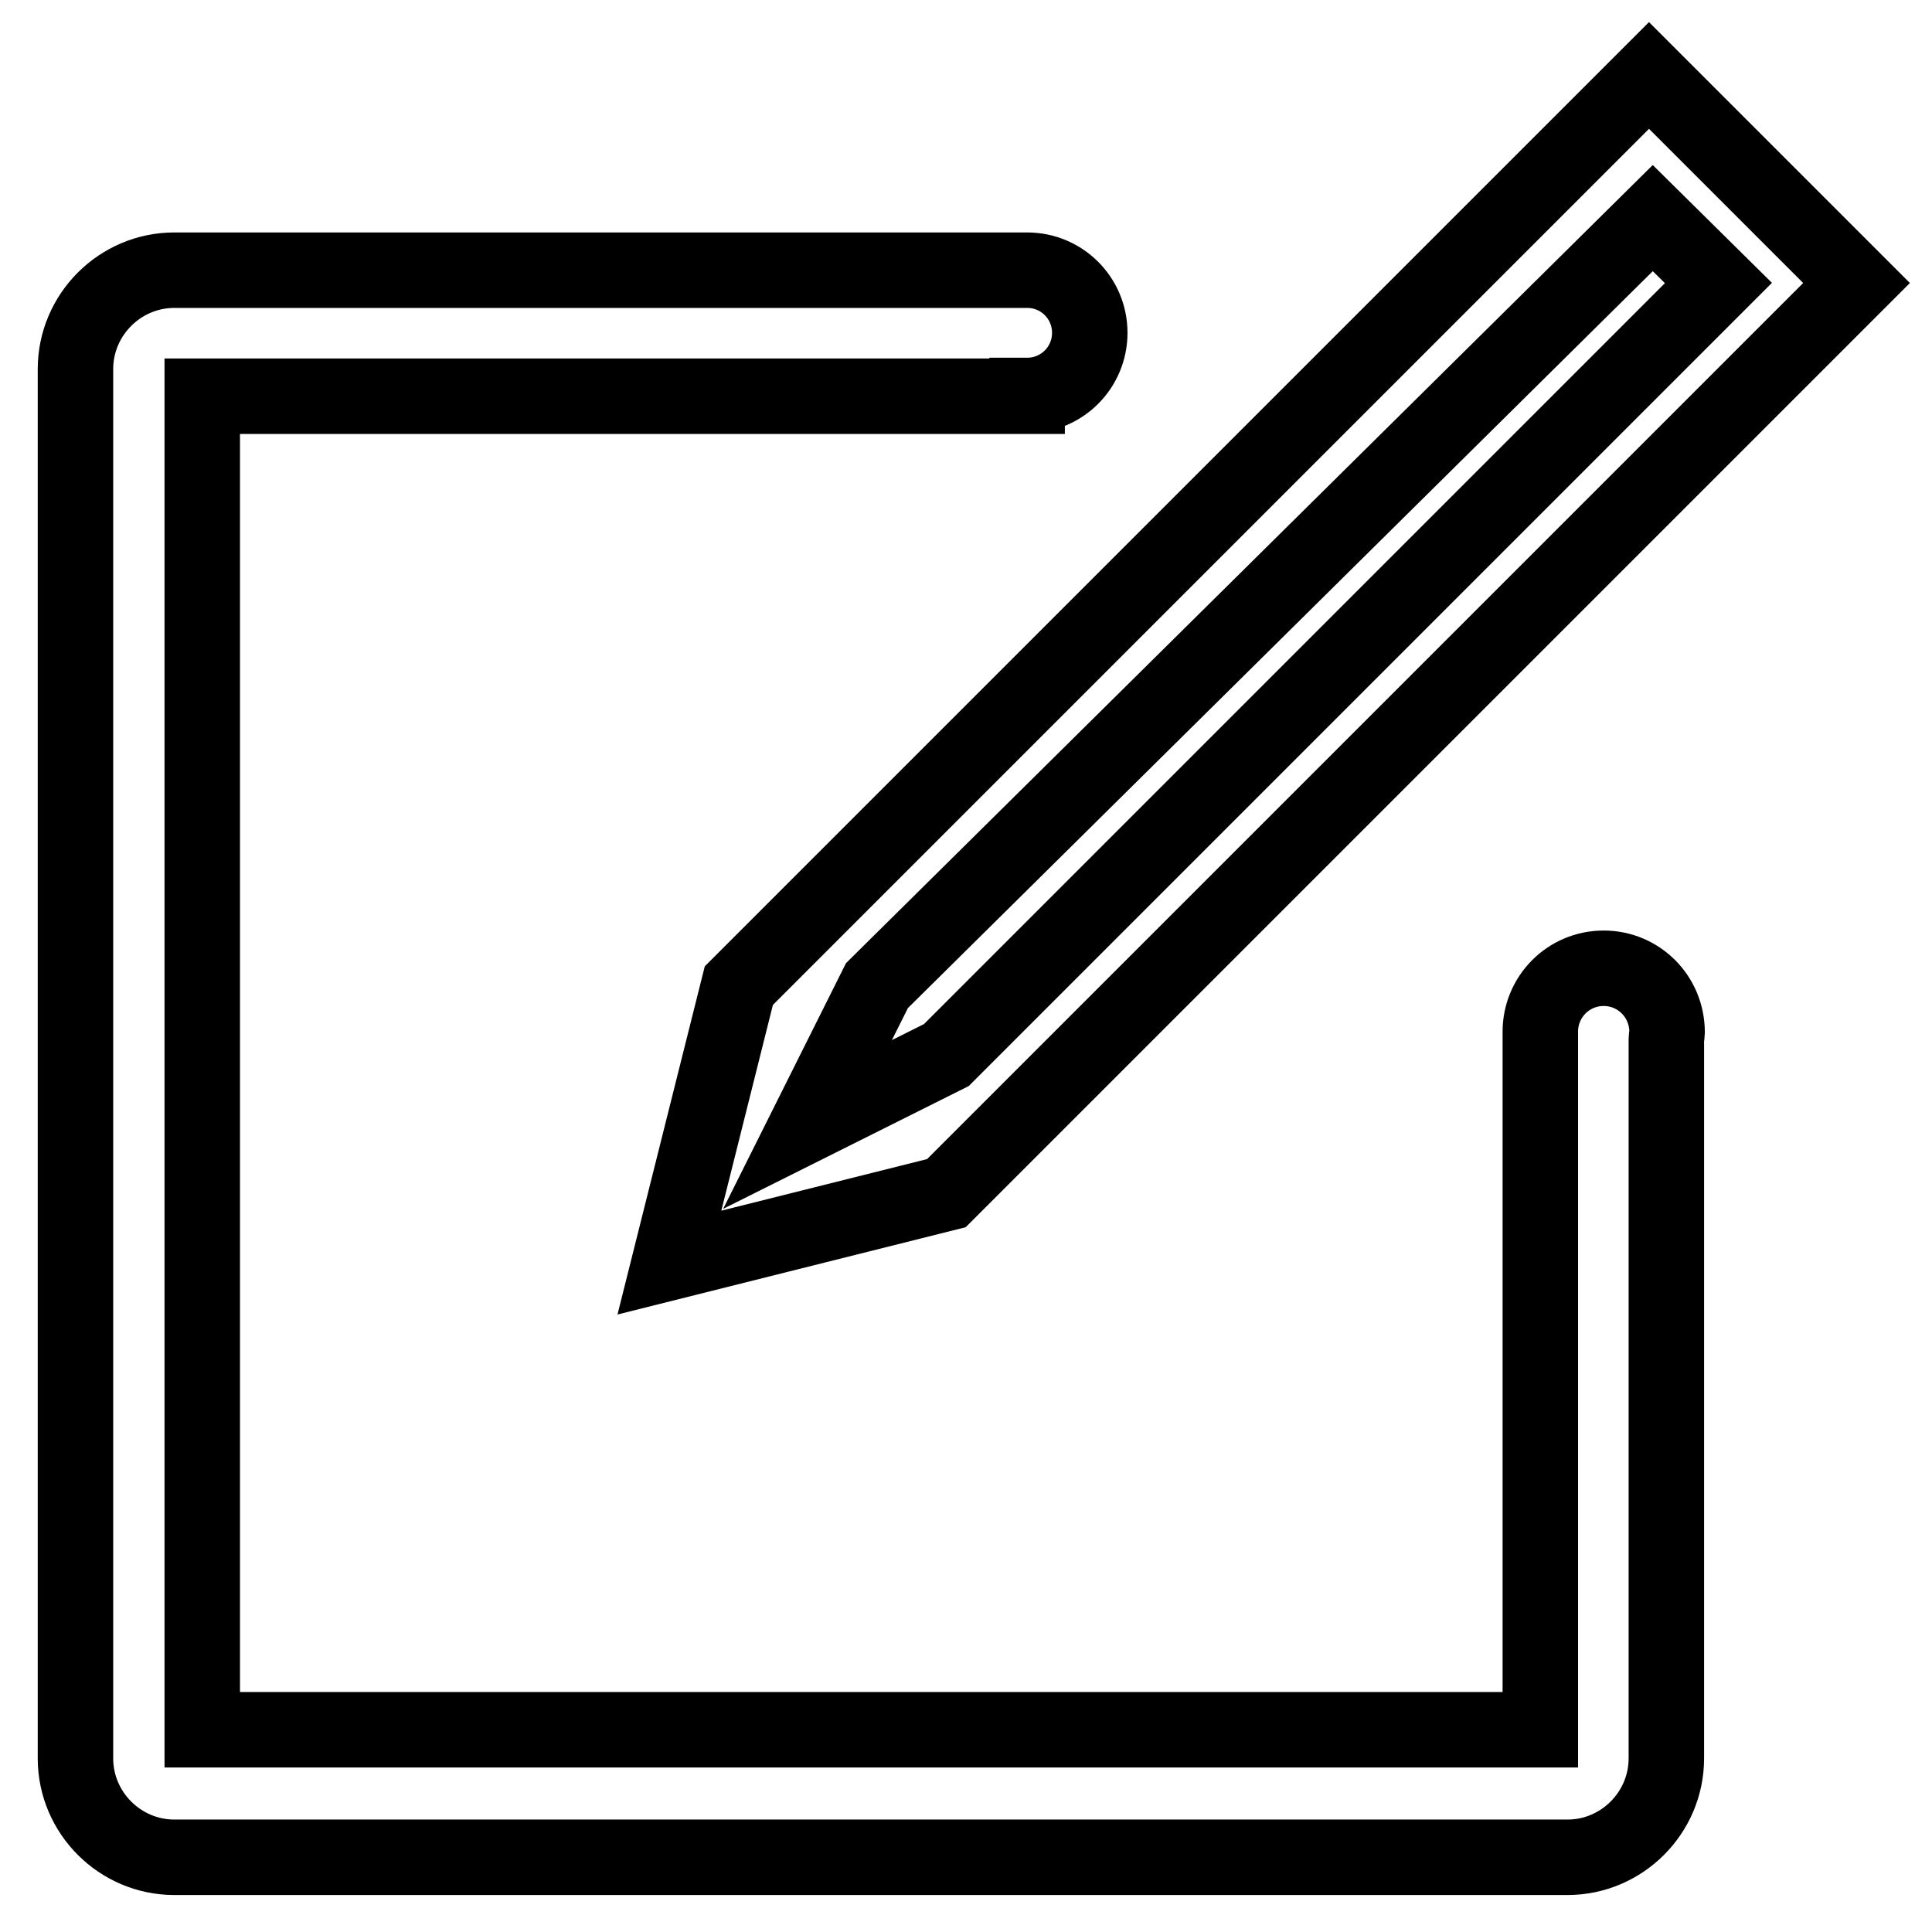 <?xml version="1.0" encoding="utf-8"?>
<!-- Svg Vector Icons : http://www.onlinewebfonts.com/icon -->
<!DOCTYPE svg PUBLIC "-//W3C//DTD SVG 1.1//EN" "http://www.w3.org/Graphics/SVG/1.1/DTD/svg11.dtd">
<svg version="1.1" xmlns="http://www.w3.org/2000/svg" xmlns:xlink="http://www.w3.org/1999/xlink" x="0px" y="0px" viewBox="0 0 256 256" enable-background="new 0 0 256 256" xml:space="preserve">
<g> <path stroke-width="10" fill-opacity="0" stroke="#000000"  d="M88.7,167.3l36.7-9.2L246,37.5L218.5,10L97.9,130.6L88.7,167.3z M116.2,130.6L219,28.9l8.7,8.6L125.4,139.8 l-18.4,9.2L116.2,130.6z M212.5,128.3c-4.7,0-8.4,3.8-8.4,8.4l0,0v92.5H26.8V52.5h109.3v-0.1c4.6,0,8.3-3.7,8.3-8.3 c0-4.6-3.7-8.3-8.3-8.3v0h-113c-7.2,0-13.1,5.9-13.1,13.1v184.1c0,7.2,5.9,13.1,13.1,13.1h184.6c7.2,0,13.1-5.9,13.1-13.1v-95.3 c0-0.3,0.1-0.6,0.1-0.9C220.9,132,217.1,128.3,212.5,128.3z"/></g>
</svg>
